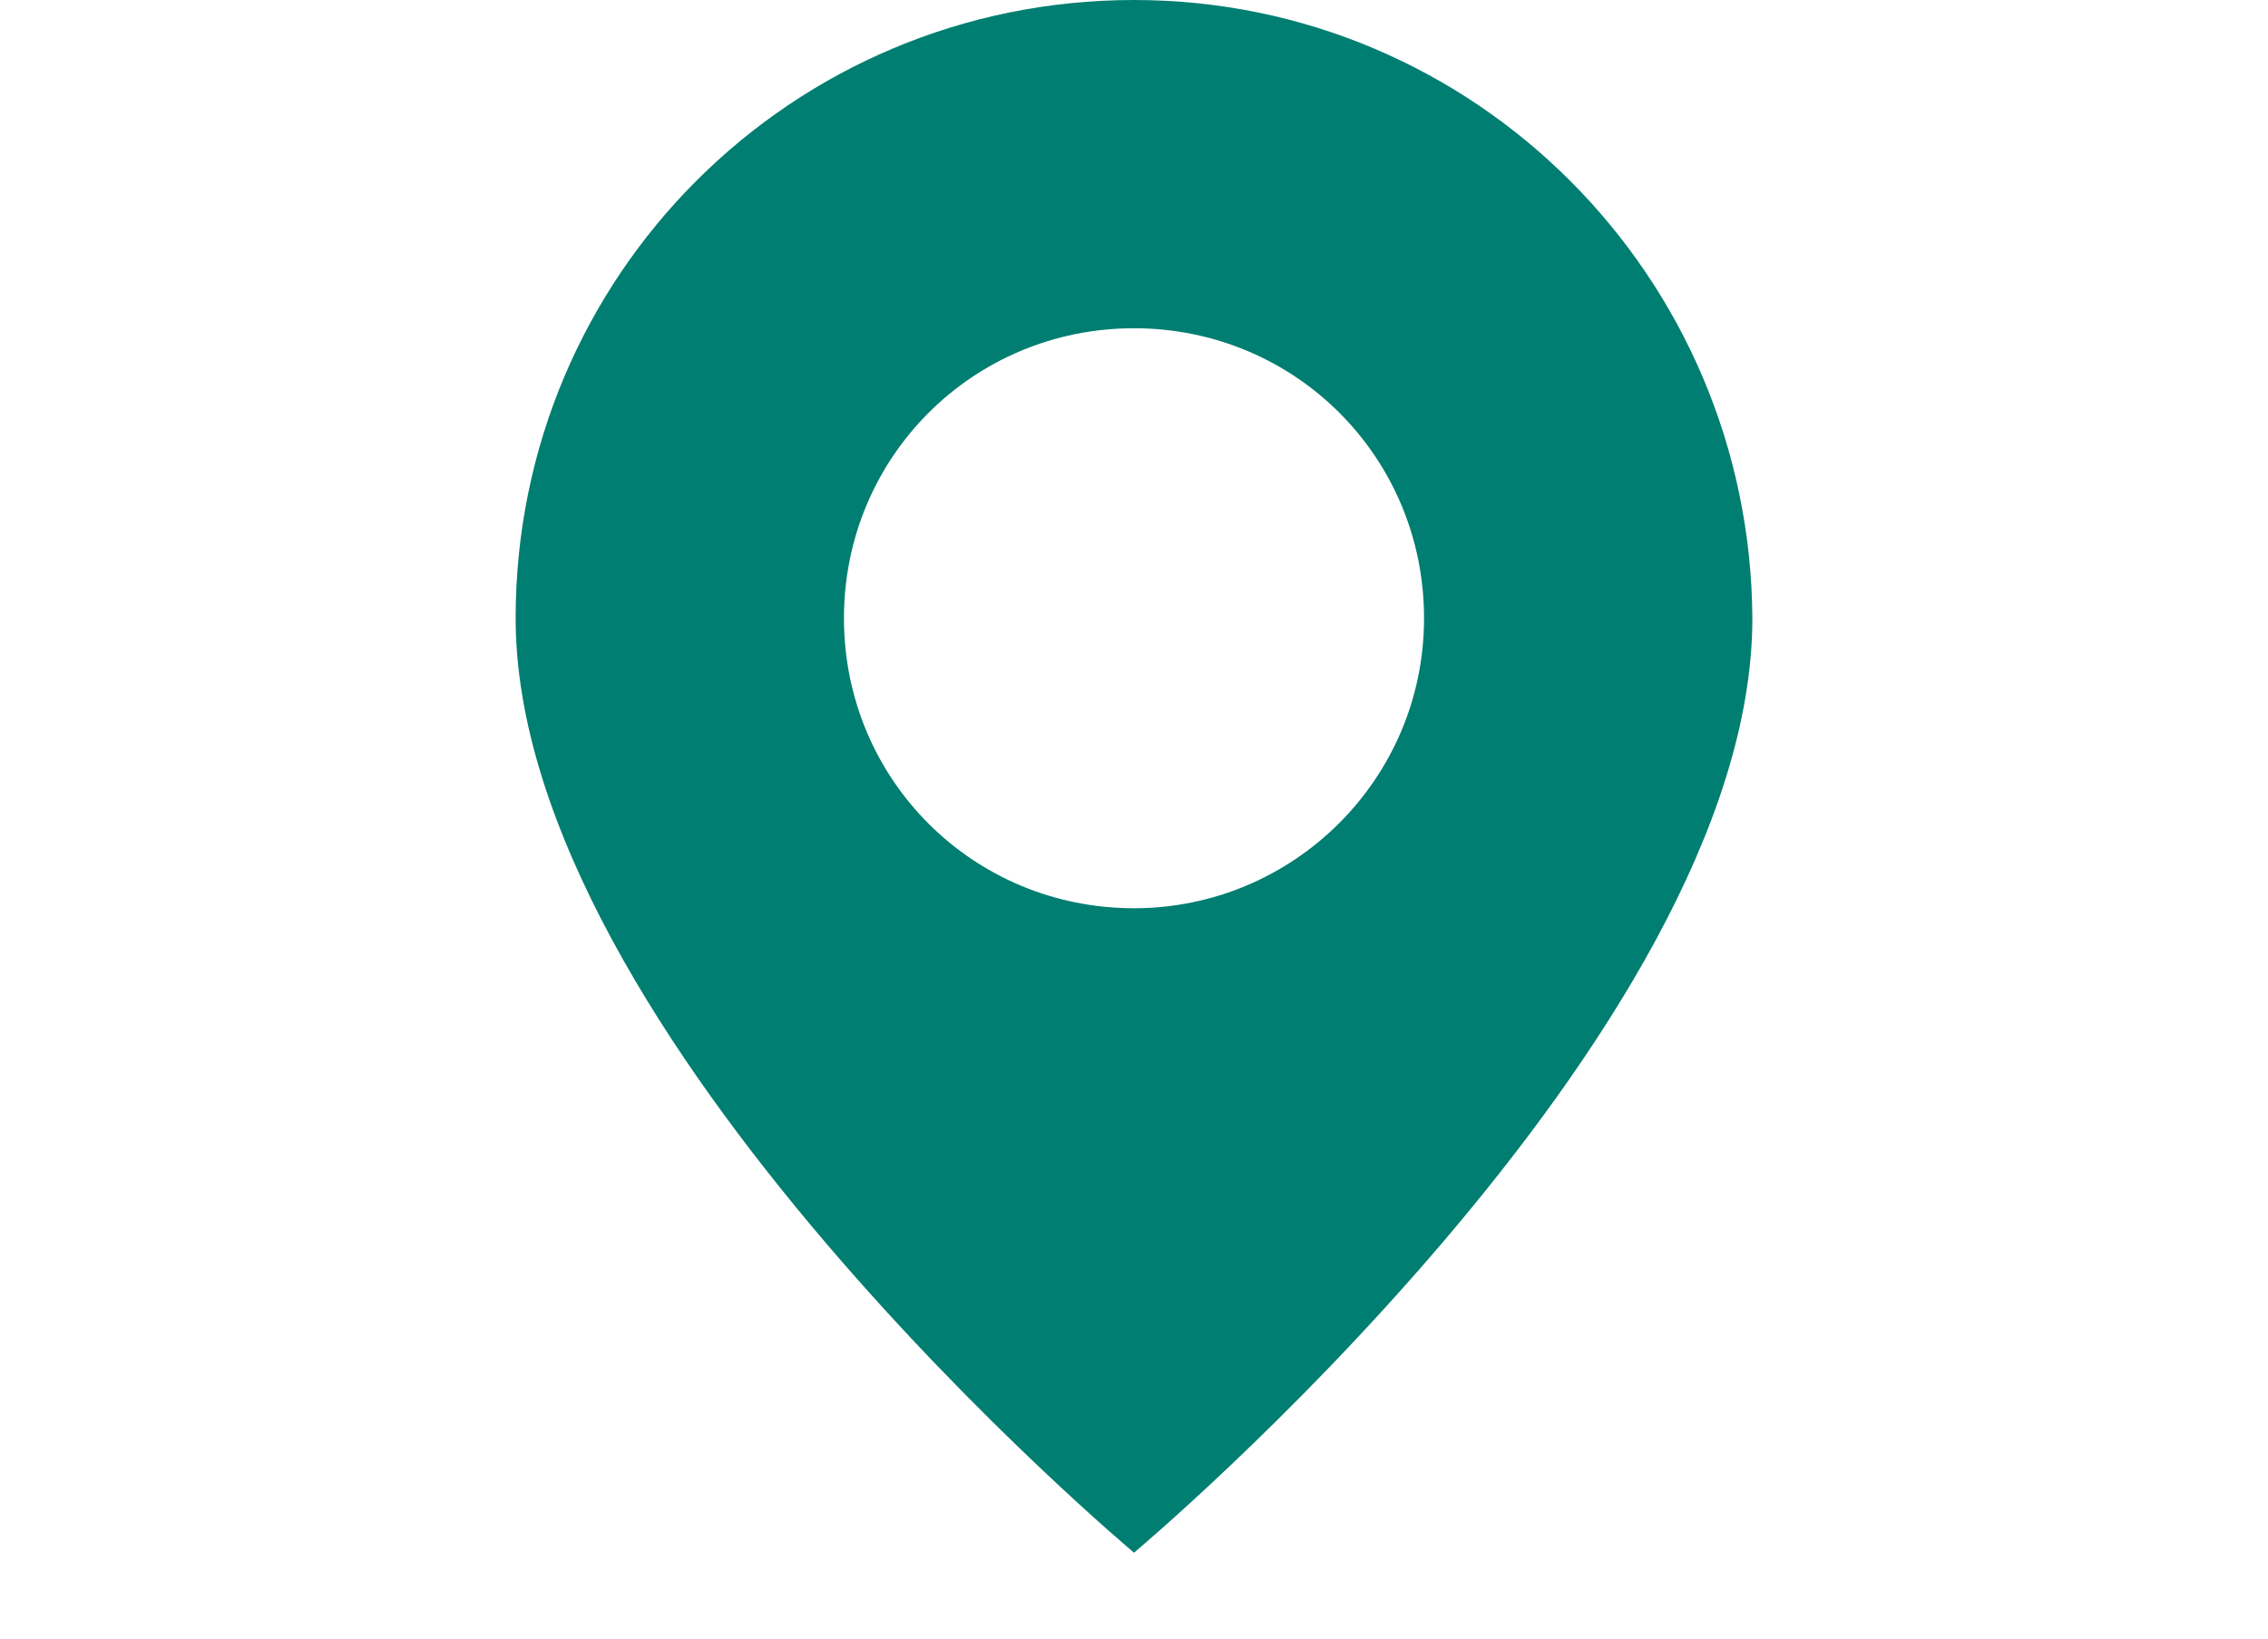 <?xml version="1.0" encoding="utf-8"?>
<!-- Generator: Adobe Illustrator 26.3.1, SVG Export Plug-In . SVG Version: 6.00 Build 0)  -->
<svg version="1.1" id="レイヤー_1" xmlns="http://www.w3.org/2000/svg" xmlns:xlink="http://www.w3.org/1999/xlink" x="0px"
	 y="0px" viewBox="0 0 112.6 81.4" style="enable-background:new 0 0 112.6 81.4;" xml:space="preserve">
<style type="text/css">
	.st0{fill:#007E71;}
</style>
<path class="st0" d="M56.3,0C39.3,0,25.6,13.7,25.6,30.7c0,20.7,30.7,46.4,30.7,46.4s30.7-25.7,30.7-46.4C86.9,13.7,73.2,0,56.3,0z
	 M56.3,45.1c-8,0-14.4-6.4-14.4-14.4s6.4-14.4,14.4-14.4c8,0,14.4,6.4,14.4,14.4S64.2,45.1,56.3,45.1z"/>
</svg>
